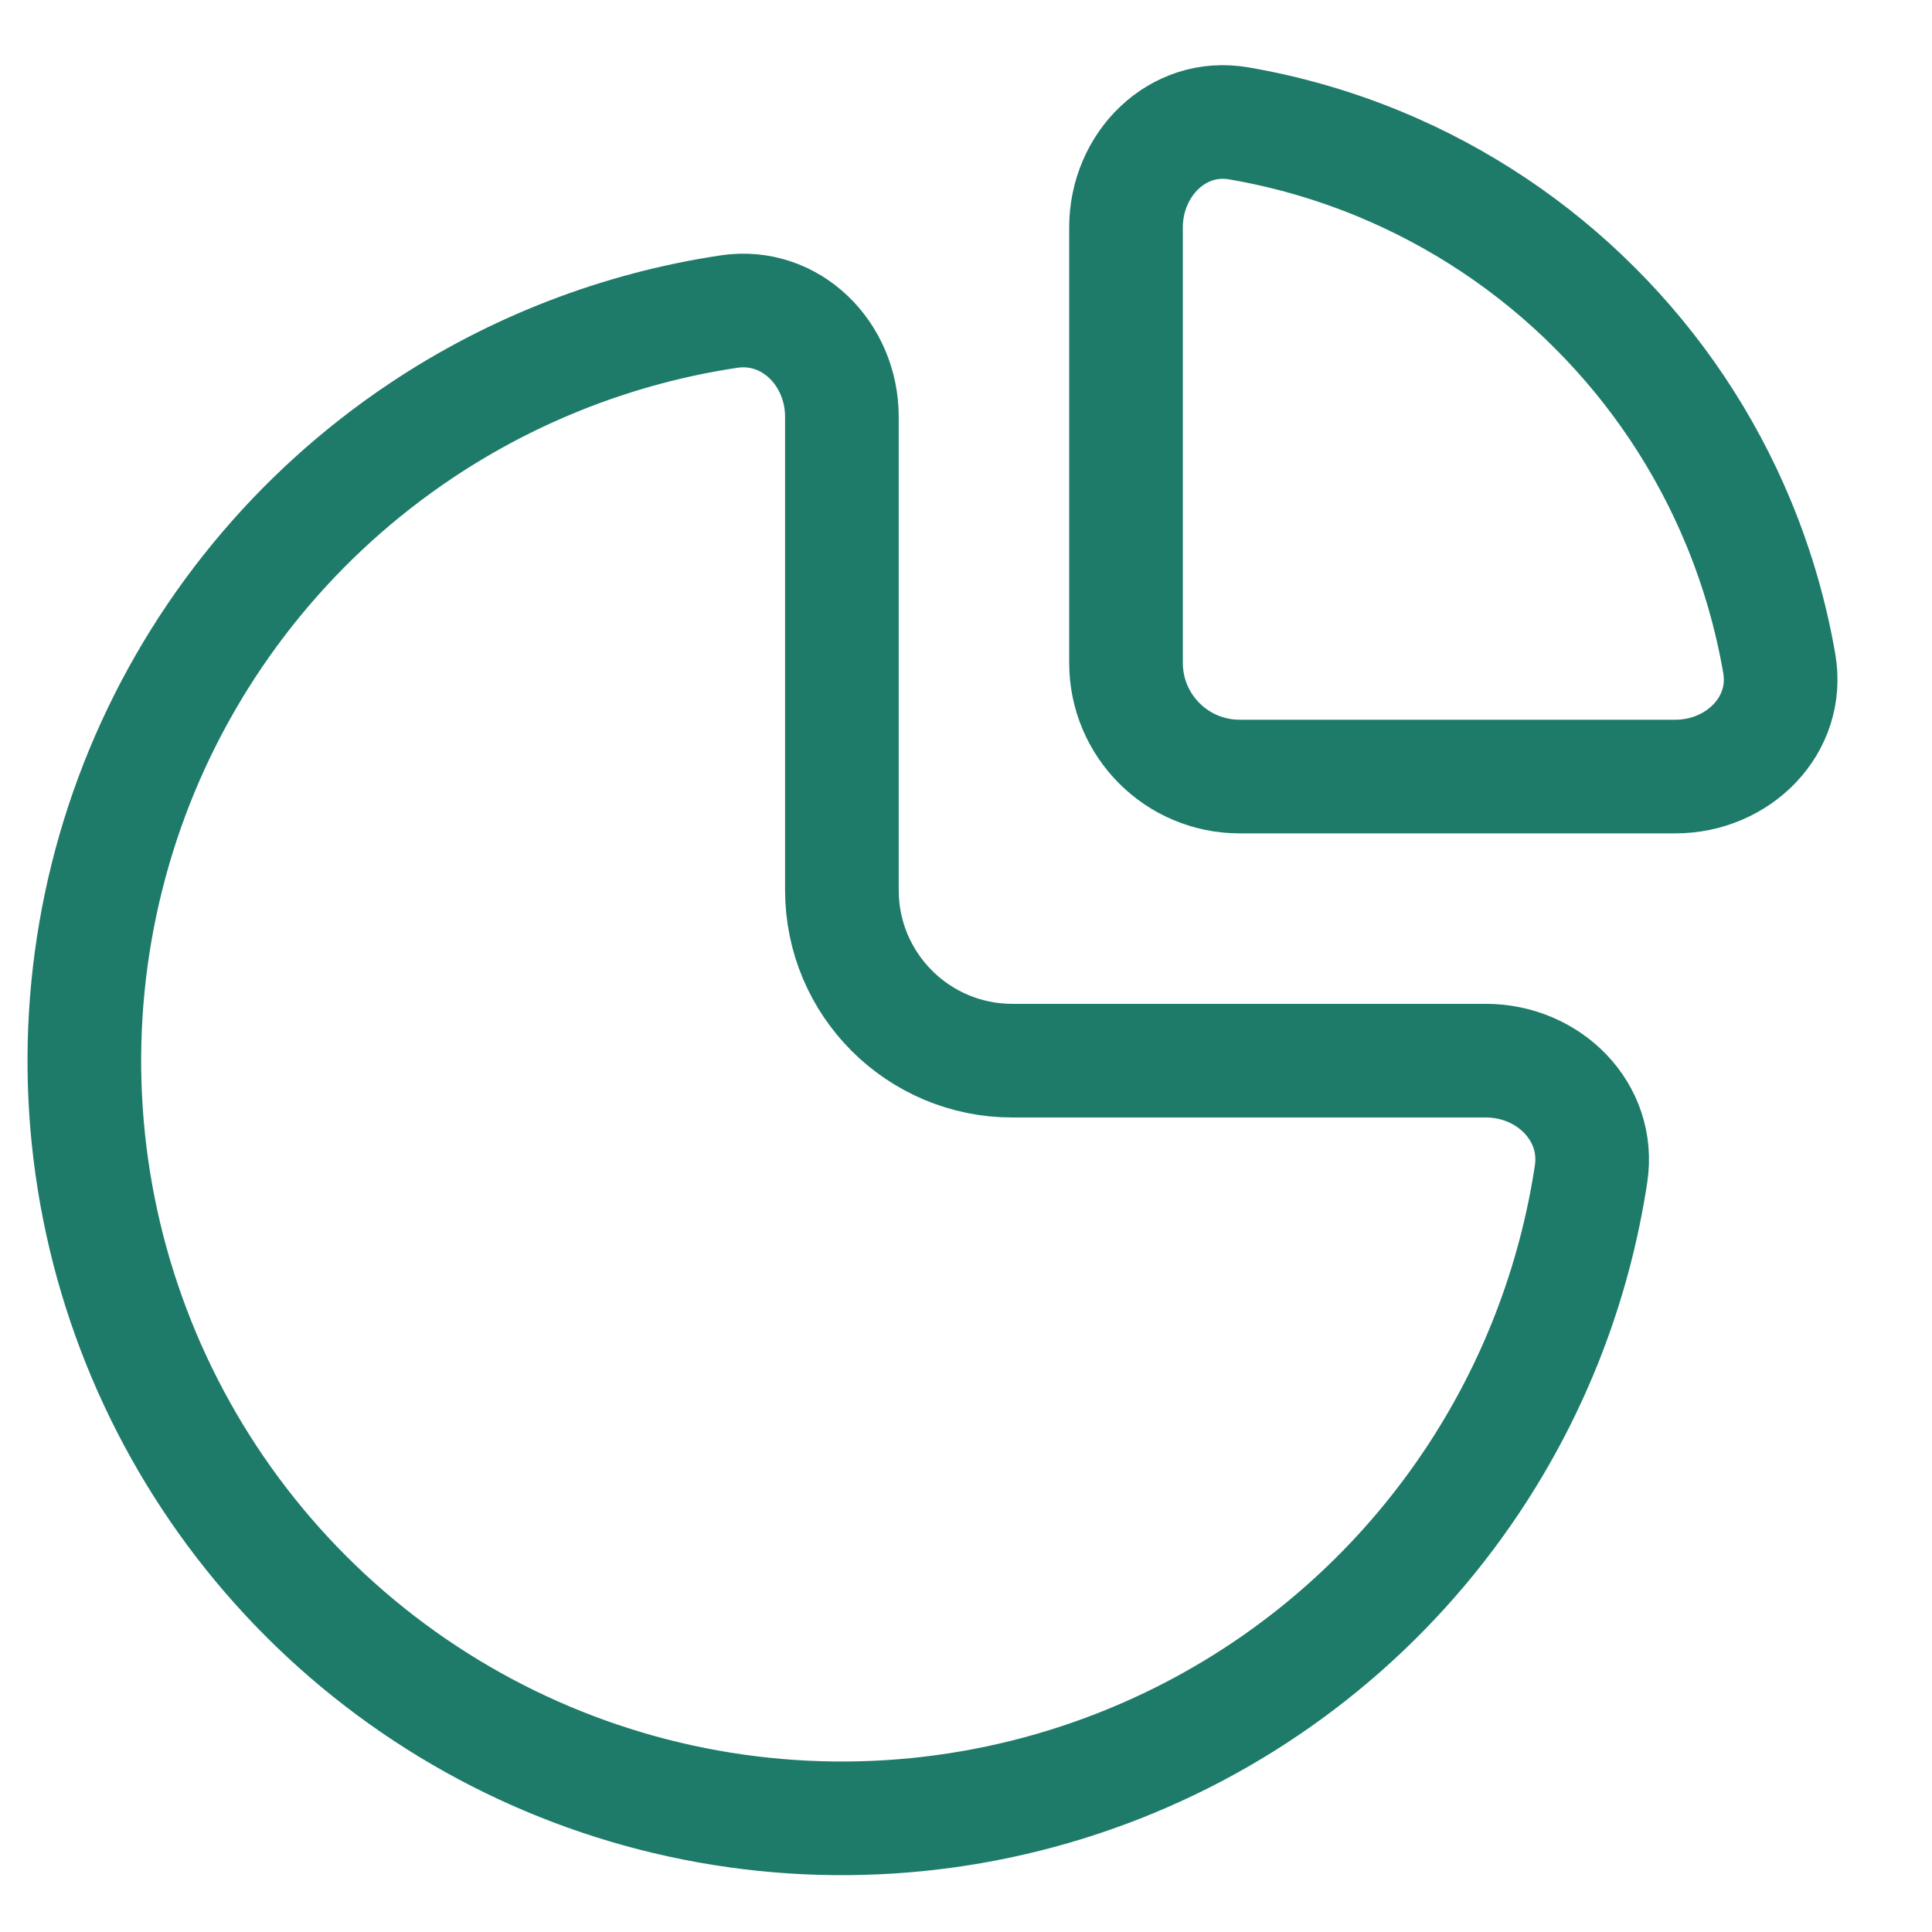 <svg width="17" height="17" viewBox="0 0 17 17" fill="none" xmlns="http://www.w3.org/2000/svg">
<path d="M7.408 3.667C7.408 3.114 6.958 2.659 6.412 2.742C5.448 2.887 4.522 3.244 3.705 3.79C2.608 4.523 1.754 5.564 1.249 6.782C0.745 8 0.613 9.341 0.87 10.634C1.127 11.927 1.762 13.115 2.694 14.047C3.627 14.98 4.815 15.615 6.108 15.872C7.401 16.129 8.741 15.997 9.96 15.492C11.178 14.988 12.219 14.133 12.951 13.037C13.498 12.219 13.854 11.294 14 10.33C14.083 9.784 13.627 9.333 13.075 9.333H8.908C8.08 9.333 7.408 8.662 7.408 7.833V3.667Z" stroke="#1E7B69"/>
<path d="M9.908 2C9.908 1.448 10.359 0.991 10.903 1.086C11.327 1.159 11.742 1.279 12.141 1.444C12.848 1.737 13.492 2.167 14.033 2.709C14.575 3.25 15.005 3.893 15.298 4.601C15.463 5 15.583 5.415 15.656 5.838C15.75 6.382 15.294 6.833 14.742 6.833L10.908 6.833C10.356 6.833 9.908 6.386 9.908 5.833V2Z" stroke="#1E7B69"/>
</svg>
